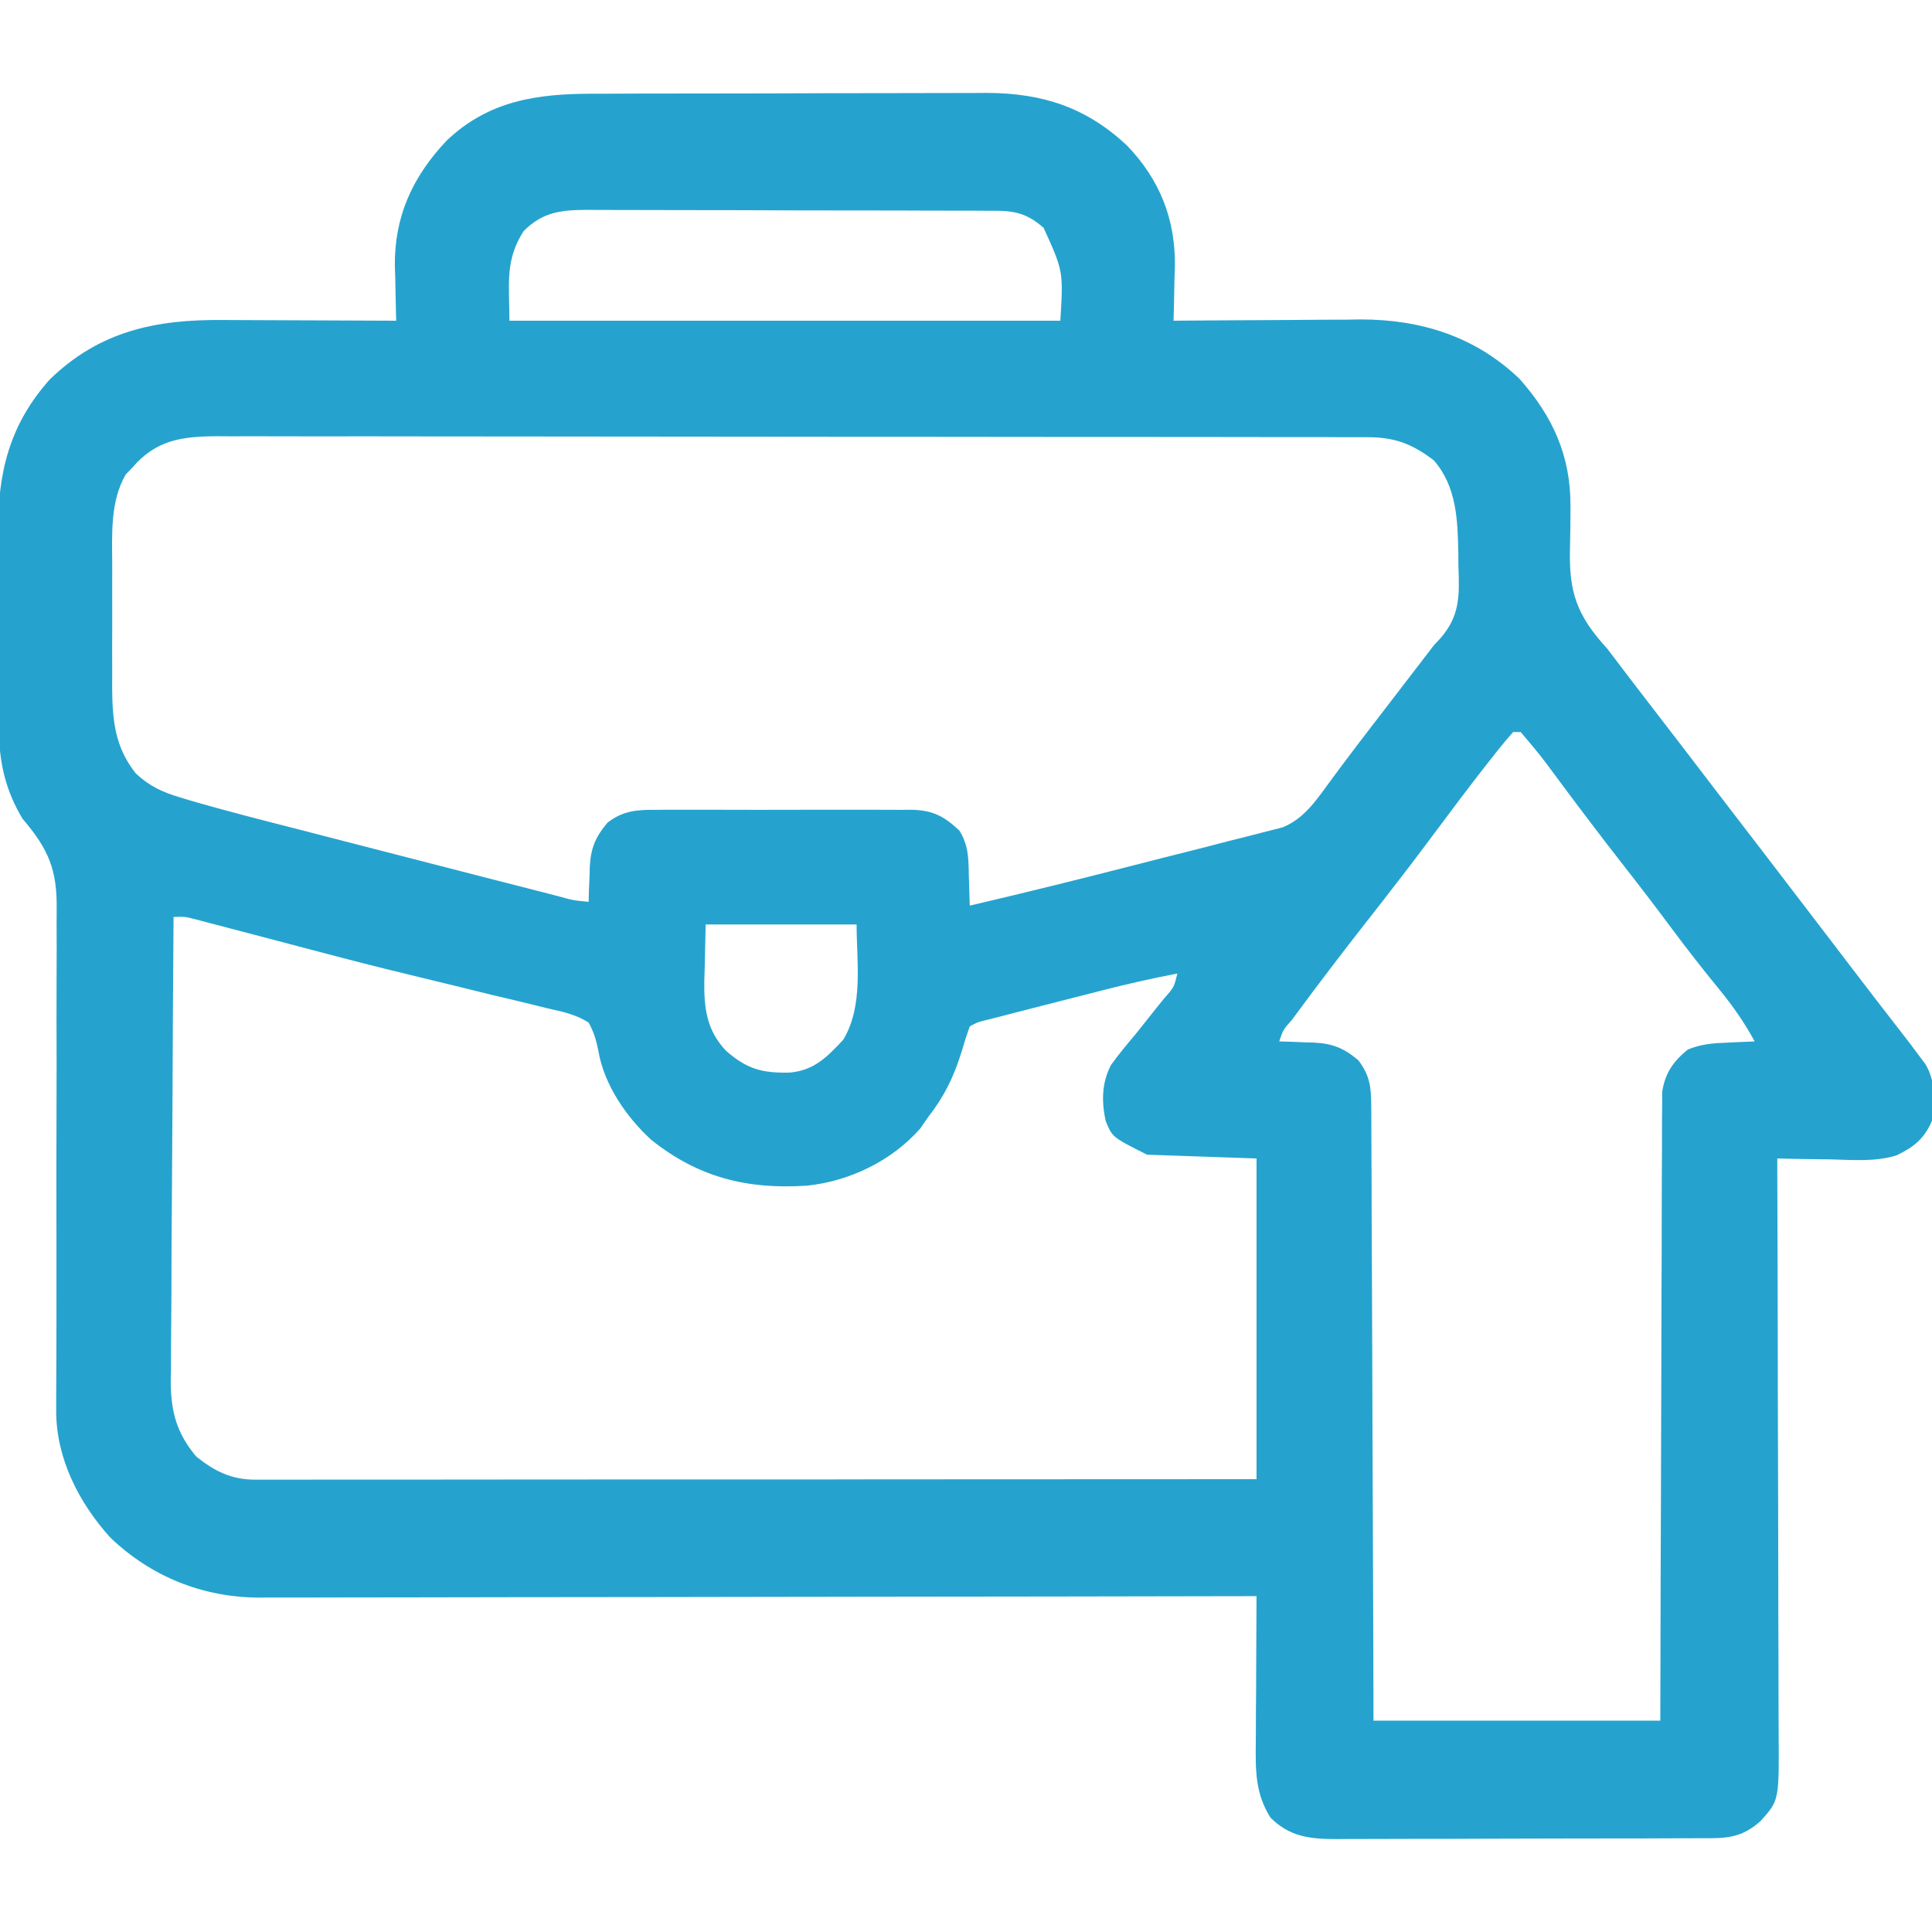 <svg width="24" height="24" viewBox="0 0 24 24" fill="none" xmlns="http://www.w3.org/2000/svg">
<g clip-path="url(#clip0_624_532)">
<path d="M7.362 1.164C7.419 1.164 7.476 1.164 7.534 1.164C7.689 1.163 7.844 1.163 8 1.162C8.097 1.162 8.194 1.162 8.291 1.162C8.596 1.161 8.901 1.161 9.206 1.161C9.556 1.16 9.907 1.16 10.257 1.158C10.529 1.157 10.801 1.157 11.073 1.157C11.235 1.157 11.396 1.156 11.558 1.156C11.739 1.155 11.921 1.155 12.102 1.155C12.154 1.155 12.207 1.154 12.261 1.154C12.953 1.157 13.496 1.335 14 1.808C14.406 2.229 14.602 2.721 14.595 3.305C14.592 3.379 14.592 3.379 14.59 3.454C14.589 3.505 14.588 3.557 14.587 3.61C14.585 3.735 14.582 3.859 14.578 3.984C14.612 3.984 14.646 3.984 14.681 3.983C15.004 3.981 15.326 3.978 15.649 3.977C15.815 3.976 15.981 3.975 16.147 3.974C16.338 3.972 16.529 3.971 16.721 3.971C16.779 3.97 16.838 3.969 16.898 3.968C17.65 3.968 18.324 4.178 18.875 4.705C19.288 5.17 19.511 5.661 19.509 6.281C19.509 6.331 19.509 6.331 19.509 6.383C19.508 6.523 19.507 6.662 19.503 6.802C19.488 7.355 19.584 7.642 19.969 8.062C20.022 8.131 20.075 8.2 20.127 8.27C20.175 8.333 20.223 8.395 20.27 8.458C20.297 8.492 20.322 8.526 20.349 8.561C20.541 8.811 20.733 9.061 20.925 9.31C21.094 9.53 21.262 9.75 21.43 9.97C21.584 10.171 21.737 10.371 21.891 10.57C22.199 10.971 22.506 11.373 22.813 11.775C22.866 11.844 22.918 11.912 22.97 11.981C23.022 12.048 23.073 12.115 23.124 12.182C23.242 12.336 23.36 12.491 23.48 12.644C23.501 12.672 23.522 12.699 23.544 12.727C23.6 12.8 23.657 12.873 23.713 12.945C23.746 12.989 23.779 13.033 23.812 13.078C23.847 13.124 23.882 13.171 23.918 13.218C24.051 13.448 24.034 13.664 24 13.922C23.905 14.144 23.778 14.247 23.561 14.352C23.294 14.435 23.011 14.409 22.734 14.402C22.671 14.401 22.607 14.4 22.543 14.4C22.388 14.398 22.233 14.395 22.078 14.391C22.078 14.43 22.078 14.47 22.078 14.511C22.082 15.479 22.084 16.447 22.085 17.415C22.086 17.883 22.087 18.351 22.089 18.819C22.09 19.227 22.091 19.635 22.091 20.043C22.091 20.259 22.092 20.475 22.093 20.691C22.094 20.895 22.094 21.098 22.094 21.302C22.094 21.376 22.094 21.451 22.095 21.525C22.101 22.365 22.101 22.365 21.873 22.619C21.673 22.799 21.509 22.834 21.249 22.835C21.205 22.835 21.161 22.835 21.116 22.835C21.068 22.835 21.02 22.836 20.971 22.836C20.92 22.836 20.869 22.836 20.817 22.836C20.649 22.837 20.481 22.837 20.314 22.838C20.197 22.838 20.08 22.838 19.964 22.838C19.719 22.839 19.474 22.839 19.23 22.839C18.979 22.84 18.727 22.84 18.476 22.841C18.173 22.843 17.87 22.843 17.567 22.843C17.451 22.843 17.335 22.844 17.22 22.844C17.058 22.845 16.897 22.845 16.735 22.845C16.687 22.845 16.64 22.846 16.591 22.846C16.269 22.844 16.02 22.817 15.782 22.579C15.589 22.272 15.597 21.983 15.6 21.632C15.6 21.554 15.6 21.554 15.601 21.475C15.601 21.311 15.602 21.147 15.604 20.982C15.604 20.871 15.604 20.759 15.605 20.648C15.606 20.374 15.607 20.101 15.609 19.828C15.569 19.828 15.569 19.828 15.528 19.828C13.934 19.831 12.339 19.834 10.745 19.835C10.553 19.835 10.362 19.836 10.17 19.836C10.113 19.836 10.113 19.836 10.055 19.836C9.438 19.837 8.821 19.838 8.204 19.839C7.571 19.84 6.937 19.841 6.304 19.841C5.913 19.841 5.523 19.842 5.132 19.843C4.864 19.844 4.596 19.844 4.328 19.844C4.173 19.844 4.019 19.844 3.864 19.845C3.696 19.846 3.528 19.845 3.36 19.845C3.312 19.845 3.264 19.846 3.214 19.846C2.515 19.842 1.877 19.585 1.371 19.101C0.979 18.668 0.696 18.113 0.698 17.523C0.698 17.463 0.698 17.404 0.698 17.343C0.699 17.277 0.699 17.211 0.699 17.145C0.7 17.076 0.7 17.006 0.7 16.937C0.7 16.788 0.701 16.638 0.701 16.489C0.702 16.252 0.701 16.016 0.701 15.779C0.701 15.739 0.701 15.699 0.701 15.658C0.701 15.535 0.701 15.412 0.701 15.288C0.7 14.779 0.7 14.27 0.702 13.76C0.703 13.389 0.704 13.017 0.702 12.645C0.702 12.449 0.702 12.252 0.703 12.056C0.705 11.871 0.704 11.686 0.703 11.501C0.703 11.433 0.703 11.365 0.704 11.298C0.711 10.801 0.6 10.546 0.281 10.172C0.07 9.824 -0.011 9.471 -0.014 9.065C-0.014 9.032 -0.014 8.999 -0.015 8.964C-0.015 8.855 -0.016 8.745 -0.016 8.636C-0.016 8.559 -0.016 8.482 -0.017 8.405C-0.017 8.244 -0.017 8.083 -0.017 7.922C-0.017 7.718 -0.019 7.513 -0.02 7.308C-0.021 7.149 -0.021 6.99 -0.021 6.832C-0.022 6.756 -0.022 6.681 -0.023 6.605C-0.029 5.874 0.119 5.272 0.618 4.714C1.239 4.111 1.934 3.968 2.77 3.975C2.832 3.975 2.894 3.975 2.958 3.976C3.12 3.976 3.283 3.977 3.445 3.978C3.612 3.979 3.778 3.979 3.945 3.98C4.271 3.981 4.596 3.982 4.922 3.984C4.92 3.937 4.92 3.937 4.919 3.889C4.915 3.744 4.913 3.599 4.91 3.454C4.909 3.405 4.907 3.355 4.905 3.305C4.898 2.687 5.127 2.192 5.549 1.746C6.072 1.25 6.666 1.165 7.362 1.164ZM6.504 2.871C6.27 3.239 6.328 3.525 6.328 3.984C8.587 3.984 10.845 3.984 13.172 3.984C13.209 3.368 13.209 3.368 12.964 2.83C12.775 2.664 12.622 2.619 12.377 2.618C12.329 2.618 12.281 2.618 12.232 2.618C12.18 2.618 12.127 2.617 12.073 2.617C12.018 2.617 11.962 2.617 11.905 2.617C11.753 2.616 11.601 2.616 11.45 2.616C11.355 2.615 11.26 2.615 11.165 2.615C10.868 2.614 10.57 2.614 10.273 2.614C9.931 2.614 9.588 2.613 9.245 2.611C8.98 2.61 8.715 2.61 8.45 2.61C8.292 2.61 8.133 2.609 7.975 2.609C7.799 2.608 7.622 2.608 7.445 2.608C7.367 2.608 7.367 2.608 7.287 2.607C6.965 2.609 6.741 2.634 6.504 2.871ZM1.641 5.812C1.615 5.84 1.588 5.867 1.562 5.894C1.369 6.225 1.392 6.634 1.394 7.004C1.394 7.058 1.394 7.113 1.394 7.169C1.393 7.284 1.394 7.399 1.394 7.515C1.395 7.69 1.394 7.865 1.393 8.041C1.393 8.153 1.394 8.265 1.394 8.378C1.394 8.43 1.393 8.482 1.393 8.535C1.396 8.943 1.425 9.279 1.688 9.609C1.863 9.77 2.018 9.841 2.245 9.908C2.293 9.923 2.293 9.923 2.343 9.938C2.804 10.073 3.271 10.191 3.736 10.31C3.837 10.336 3.938 10.362 4.038 10.388C4.248 10.442 4.457 10.496 4.666 10.55C4.934 10.618 5.203 10.688 5.471 10.757C5.678 10.81 5.885 10.864 6.092 10.917C6.192 10.942 6.291 10.968 6.39 10.993C6.527 11.029 6.665 11.064 6.803 11.099C6.844 11.11 6.885 11.12 6.927 11.131C7.117 11.184 7.117 11.184 7.312 11.203C7.314 11.156 7.315 11.108 7.316 11.059C7.319 10.996 7.321 10.932 7.324 10.869C7.325 10.838 7.326 10.807 7.326 10.775C7.338 10.538 7.395 10.399 7.547 10.219C7.742 10.069 7.915 10.058 8.153 10.06C8.189 10.06 8.226 10.059 8.264 10.059C8.385 10.059 8.506 10.059 8.626 10.059C8.711 10.059 8.795 10.059 8.879 10.059C9.056 10.059 9.232 10.059 9.408 10.06C9.634 10.06 9.86 10.06 10.086 10.059C10.26 10.059 10.434 10.059 10.607 10.059C10.691 10.059 10.774 10.059 10.857 10.059C10.974 10.059 11.09 10.059 11.207 10.06C11.241 10.06 11.275 10.059 11.311 10.059C11.581 10.062 11.725 10.136 11.919 10.319C12.03 10.502 12.031 10.656 12.035 10.866C12.037 10.933 12.039 10.999 12.041 11.066C12.044 11.157 12.044 11.157 12.047 11.25C12.754 11.085 13.459 10.91 14.162 10.729C14.349 10.681 14.536 10.633 14.722 10.587C14.905 10.541 15.088 10.494 15.271 10.446C15.34 10.429 15.409 10.411 15.479 10.394C15.575 10.37 15.671 10.345 15.767 10.32C15.822 10.306 15.876 10.292 15.932 10.278C16.193 10.172 16.338 9.959 16.5 9.738C16.555 9.665 16.555 9.665 16.61 9.589C16.63 9.563 16.65 9.536 16.67 9.508C16.791 9.347 16.913 9.186 17.036 9.026C17.062 8.992 17.088 8.959 17.115 8.924C17.311 8.668 17.507 8.412 17.704 8.157C17.758 8.087 17.758 8.087 17.812 8.016C17.837 7.989 17.862 7.963 17.887 7.936C18.137 7.655 18.131 7.399 18.117 7.034C18.116 6.955 18.116 6.955 18.116 6.874C18.108 6.458 18.095 6.045 17.812 5.719C17.545 5.516 17.33 5.432 16.994 5.431C16.915 5.431 16.915 5.431 16.835 5.431C16.777 5.431 16.72 5.431 16.66 5.431C16.569 5.431 16.569 5.431 16.475 5.43C16.305 5.43 16.136 5.43 15.966 5.43C15.782 5.43 15.599 5.43 15.416 5.429C15.015 5.429 14.615 5.428 14.214 5.428C13.964 5.428 13.714 5.428 13.464 5.428C12.772 5.427 12.079 5.426 11.387 5.426C11.342 5.426 11.298 5.426 11.252 5.426C11.208 5.426 11.164 5.426 11.118 5.426C11.028 5.426 10.938 5.426 10.848 5.426C10.781 5.426 10.781 5.426 10.712 5.426C9.989 5.426 9.265 5.425 8.542 5.424C7.799 5.423 7.056 5.422 6.313 5.422C5.896 5.422 5.479 5.422 5.062 5.421C4.707 5.42 4.352 5.42 3.996 5.421C3.815 5.421 3.634 5.421 3.453 5.42C3.256 5.419 3.06 5.42 2.863 5.42C2.806 5.42 2.749 5.419 2.69 5.419C2.256 5.422 1.937 5.465 1.641 5.812ZM18.797 9.094C18.712 9.189 18.632 9.286 18.554 9.387C18.529 9.418 18.504 9.449 18.479 9.481C18.248 9.776 18.023 10.076 17.799 10.377C17.599 10.646 17.395 10.912 17.189 11.177C17.161 11.212 17.134 11.247 17.106 11.283C17.053 11.35 17.001 11.417 16.948 11.485C16.667 11.844 16.39 12.207 16.119 12.574C16.096 12.605 16.074 12.636 16.05 12.668C15.94 12.791 15.94 12.791 15.891 12.937C15.938 12.939 15.986 12.94 16.035 12.941C16.098 12.944 16.161 12.946 16.225 12.949C16.256 12.95 16.287 12.95 16.319 12.951C16.555 12.963 16.695 13.02 16.875 13.172C17.017 13.362 17.033 13.502 17.034 13.737C17.035 13.77 17.035 13.802 17.035 13.836C17.036 13.945 17.036 14.055 17.036 14.164C17.036 14.243 17.037 14.321 17.037 14.4C17.039 14.613 17.039 14.826 17.039 15.039C17.04 15.262 17.041 15.485 17.042 15.707C17.044 16.129 17.046 16.551 17.047 16.972C17.048 17.542 17.051 18.112 17.053 18.682C17.057 19.579 17.06 20.477 17.062 21.375C18.238 21.375 19.414 21.375 20.625 21.375C20.626 20.803 20.627 20.231 20.629 19.642C20.63 19.28 20.631 18.918 20.633 18.556C20.635 17.981 20.637 17.407 20.638 16.832C20.638 16.413 20.64 15.995 20.642 15.576C20.643 15.355 20.643 15.133 20.643 14.912C20.643 14.703 20.644 14.495 20.646 14.286C20.646 14.209 20.646 14.133 20.646 14.056C20.646 13.952 20.646 13.847 20.648 13.742C20.648 13.655 20.648 13.655 20.648 13.565C20.683 13.334 20.785 13.185 20.965 13.039C21.129 12.969 21.284 12.958 21.46 12.952C21.492 12.95 21.525 12.949 21.558 12.947C21.638 12.943 21.717 12.94 21.797 12.937C21.668 12.699 21.524 12.493 21.352 12.284C21.153 12.04 20.959 11.793 20.771 11.54C20.573 11.273 20.37 11.008 20.165 10.746C19.892 10.398 19.626 10.045 19.362 9.69C19.136 9.384 19.136 9.384 18.891 9.094C18.86 9.094 18.829 9.094 18.797 9.094ZM2.156 11.391C2.15 12.195 2.145 13 2.142 13.805C2.14 14.179 2.138 14.552 2.135 14.926C2.132 15.252 2.13 15.578 2.13 15.904C2.129 16.076 2.129 16.248 2.127 16.421C2.124 16.614 2.124 16.806 2.124 16.999C2.123 17.056 2.122 17.113 2.121 17.171C2.124 17.541 2.196 17.806 2.438 18.094C2.664 18.275 2.875 18.381 3.168 18.381C3.212 18.381 3.257 18.381 3.303 18.381C3.376 18.381 3.376 18.381 3.451 18.381C3.528 18.381 3.528 18.381 3.607 18.381C3.782 18.381 3.956 18.381 4.131 18.38C4.256 18.38 4.38 18.38 4.505 18.38C4.774 18.38 5.043 18.38 5.312 18.38C5.701 18.38 6.09 18.379 6.478 18.379C7.109 18.379 7.74 18.379 8.371 18.378C8.984 18.378 9.597 18.378 10.21 18.378C10.248 18.378 10.285 18.378 10.324 18.378C10.514 18.377 10.703 18.377 10.893 18.377C12.465 18.377 14.037 18.376 15.609 18.375C15.609 17.06 15.609 15.745 15.609 14.391C15.161 14.375 14.712 14.36 14.25 14.344C13.817 14.127 13.817 14.127 13.734 13.922C13.683 13.679 13.686 13.454 13.8 13.231C13.898 13.096 14.002 12.97 14.109 12.844C14.18 12.756 14.25 12.667 14.32 12.579C14.367 12.52 14.413 12.461 14.461 12.403C14.584 12.265 14.584 12.265 14.625 12.094C14.305 12.155 13.989 12.226 13.673 12.308C13.629 12.319 13.585 12.33 13.54 12.342C13.448 12.365 13.357 12.389 13.265 12.412C13.124 12.448 12.983 12.484 12.842 12.52C12.753 12.543 12.664 12.566 12.574 12.589C12.532 12.6 12.49 12.611 12.447 12.622C12.408 12.632 12.369 12.642 12.329 12.652C12.295 12.661 12.261 12.669 12.225 12.678C12.137 12.701 12.137 12.701 12.047 12.75C12.008 12.859 11.974 12.967 11.941 13.078C11.846 13.381 11.728 13.624 11.531 13.875C11.498 13.922 11.466 13.97 11.432 14.018C11.08 14.421 10.547 14.677 10.02 14.729C9.283 14.777 8.677 14.628 8.092 14.161C7.784 13.881 7.506 13.478 7.434 13.059C7.408 12.925 7.378 12.822 7.312 12.703C7.152 12.6 6.982 12.566 6.797 12.525C6.744 12.512 6.691 12.498 6.637 12.485C6.463 12.441 6.289 12.401 6.114 12.36C5.994 12.331 5.874 12.301 5.754 12.271C5.538 12.218 5.321 12.165 5.105 12.113C4.717 12.02 4.332 11.921 3.947 11.819C3.893 11.805 3.838 11.791 3.782 11.776C3.677 11.748 3.571 11.72 3.465 11.692C3.22 11.627 2.975 11.563 2.729 11.499C2.687 11.488 2.645 11.477 2.602 11.466C2.564 11.456 2.525 11.446 2.486 11.435C2.436 11.422 2.436 11.422 2.385 11.409C2.289 11.386 2.289 11.386 2.156 11.391ZM8.766 11.484C8.762 11.662 8.758 11.84 8.754 12.023C8.752 12.079 8.75 12.134 8.749 12.191C8.745 12.529 8.78 12.803 9.021 13.055C9.281 13.283 9.473 13.332 9.812 13.324C10.117 13.296 10.277 13.128 10.476 12.915C10.729 12.494 10.641 11.941 10.641 11.484C10.022 11.484 9.403 11.484 8.766 11.484Z" fill="#25A3CE"/>
</g>
<defs>
<clipPath id="clip0_624_532">
<rect width="24" height="24" fill="white"/>
</clipPath>
</defs>
</svg>
